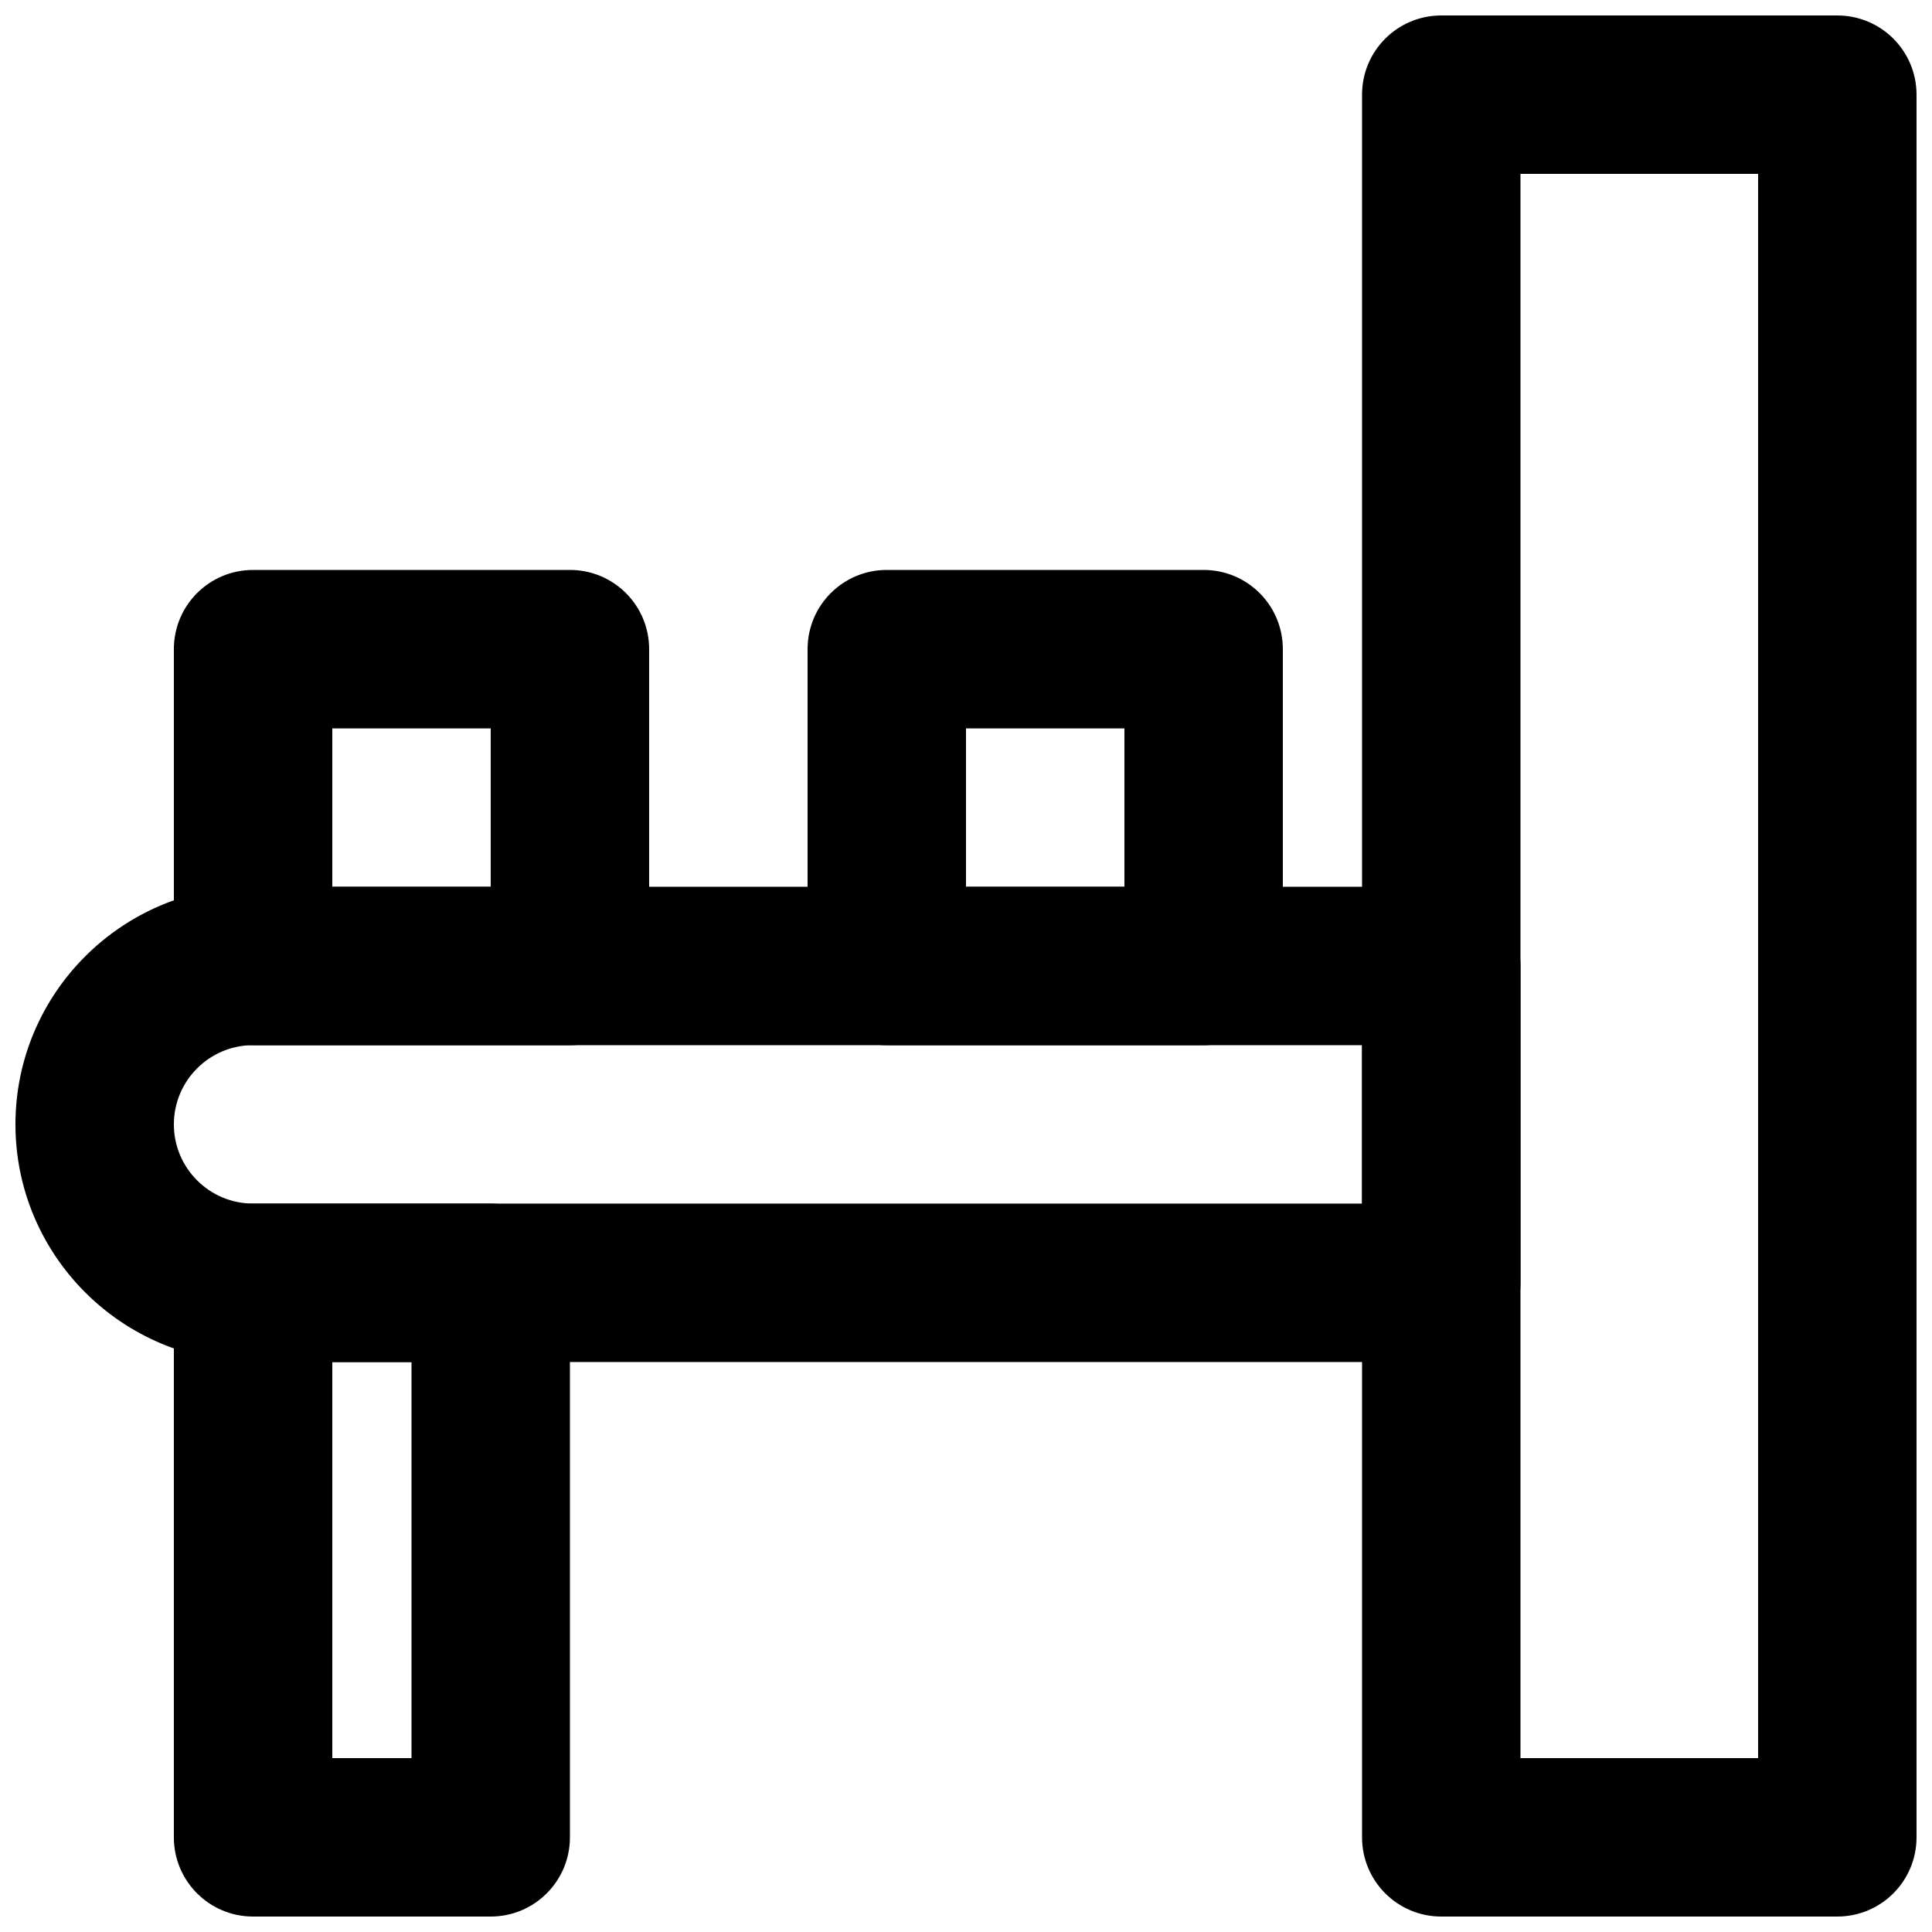 <?xml version="1.0" encoding="UTF-8"?>
<!-- Uploaded to: SVG Repo, www.svgrepo.com, Generator: SVG Repo Mixer Tools -->
<svg width="800px" height="800px" version="1.1" viewBox="144 144 512 512" xmlns="http://www.w3.org/2000/svg">
 <defs>
  <clipPath id="c">
   <path d="m148.09 378h398.91v127h-398.91z"/>
  </clipPath>
  <clipPath id="b">
   <path d="m190 462h106v189.9h-106z"/>
  </clipPath>
  <clipPath id="a">
   <path d="m504 148.09h147.9v503.81h-147.9z"/>
  </clipPath>
 </defs>
 <g clip-path="url(#c)">
  <path d="m211.07 420.98c-11.59 0-20.992 9.426-20.992 20.992s9.402 20.992 20.992 20.992h293.89v-41.984zm314.88 83.969h-314.88c-34.723 0-62.977-28.258-62.977-62.977 0-34.723 28.254-62.977 62.977-62.977h314.88c11.609 0 20.992 9.406 20.992 20.992v83.969c0 11.586-9.383 20.992-20.992 20.992z" fill-rule="evenodd"/>
 </g>
 <g clip-path="url(#b)">
  <path d="m232.06 609.92h20.992v-104.96h-20.992zm41.984 41.984h-62.977c-11.609 0-20.992-9.402-20.992-20.992v-146.95c0-11.605 9.383-20.988 20.992-20.988h62.977c11.609 0 20.992 9.383 20.992 20.988v146.95c0 11.59-9.383 20.992-20.992 20.992z" fill-rule="evenodd"/>
 </g>
 <g clip-path="url(#a)">
  <path d="m546.94 609.92h62.977v-419.84h-62.977zm83.969 41.984h-104.96c-11.605 0-20.992-9.402-20.992-20.992v-461.82c0-11.609 9.387-20.992 20.992-20.992h104.96c11.609 0 20.992 9.383 20.992 20.992v461.82c0 11.59-9.383 20.992-20.992 20.992z" fill-rule="evenodd"/>
 </g>
 <path d="m232.06 379.01h41.984v-41.984h-41.984zm62.977 41.984h-83.969c-11.609 0-20.992-9.406-20.992-20.992v-83.969c0-11.609 9.383-20.992 20.992-20.992h83.969c11.609 0 20.992 9.383 20.992 20.992v83.969c0 11.586-9.383 20.992-20.992 20.992z" fill-rule="evenodd"/>
 <path d="m400 379.01h41.984v-41.984h-41.984zm62.977 41.984h-83.969c-11.609 0-20.992-9.406-20.992-20.992v-83.969c0-11.609 9.383-20.992 20.992-20.992h83.969c11.605 0 20.988 9.383 20.988 20.992v83.969c0 11.586-9.383 20.992-20.988 20.992z" fill-rule="evenodd"/>
</svg>